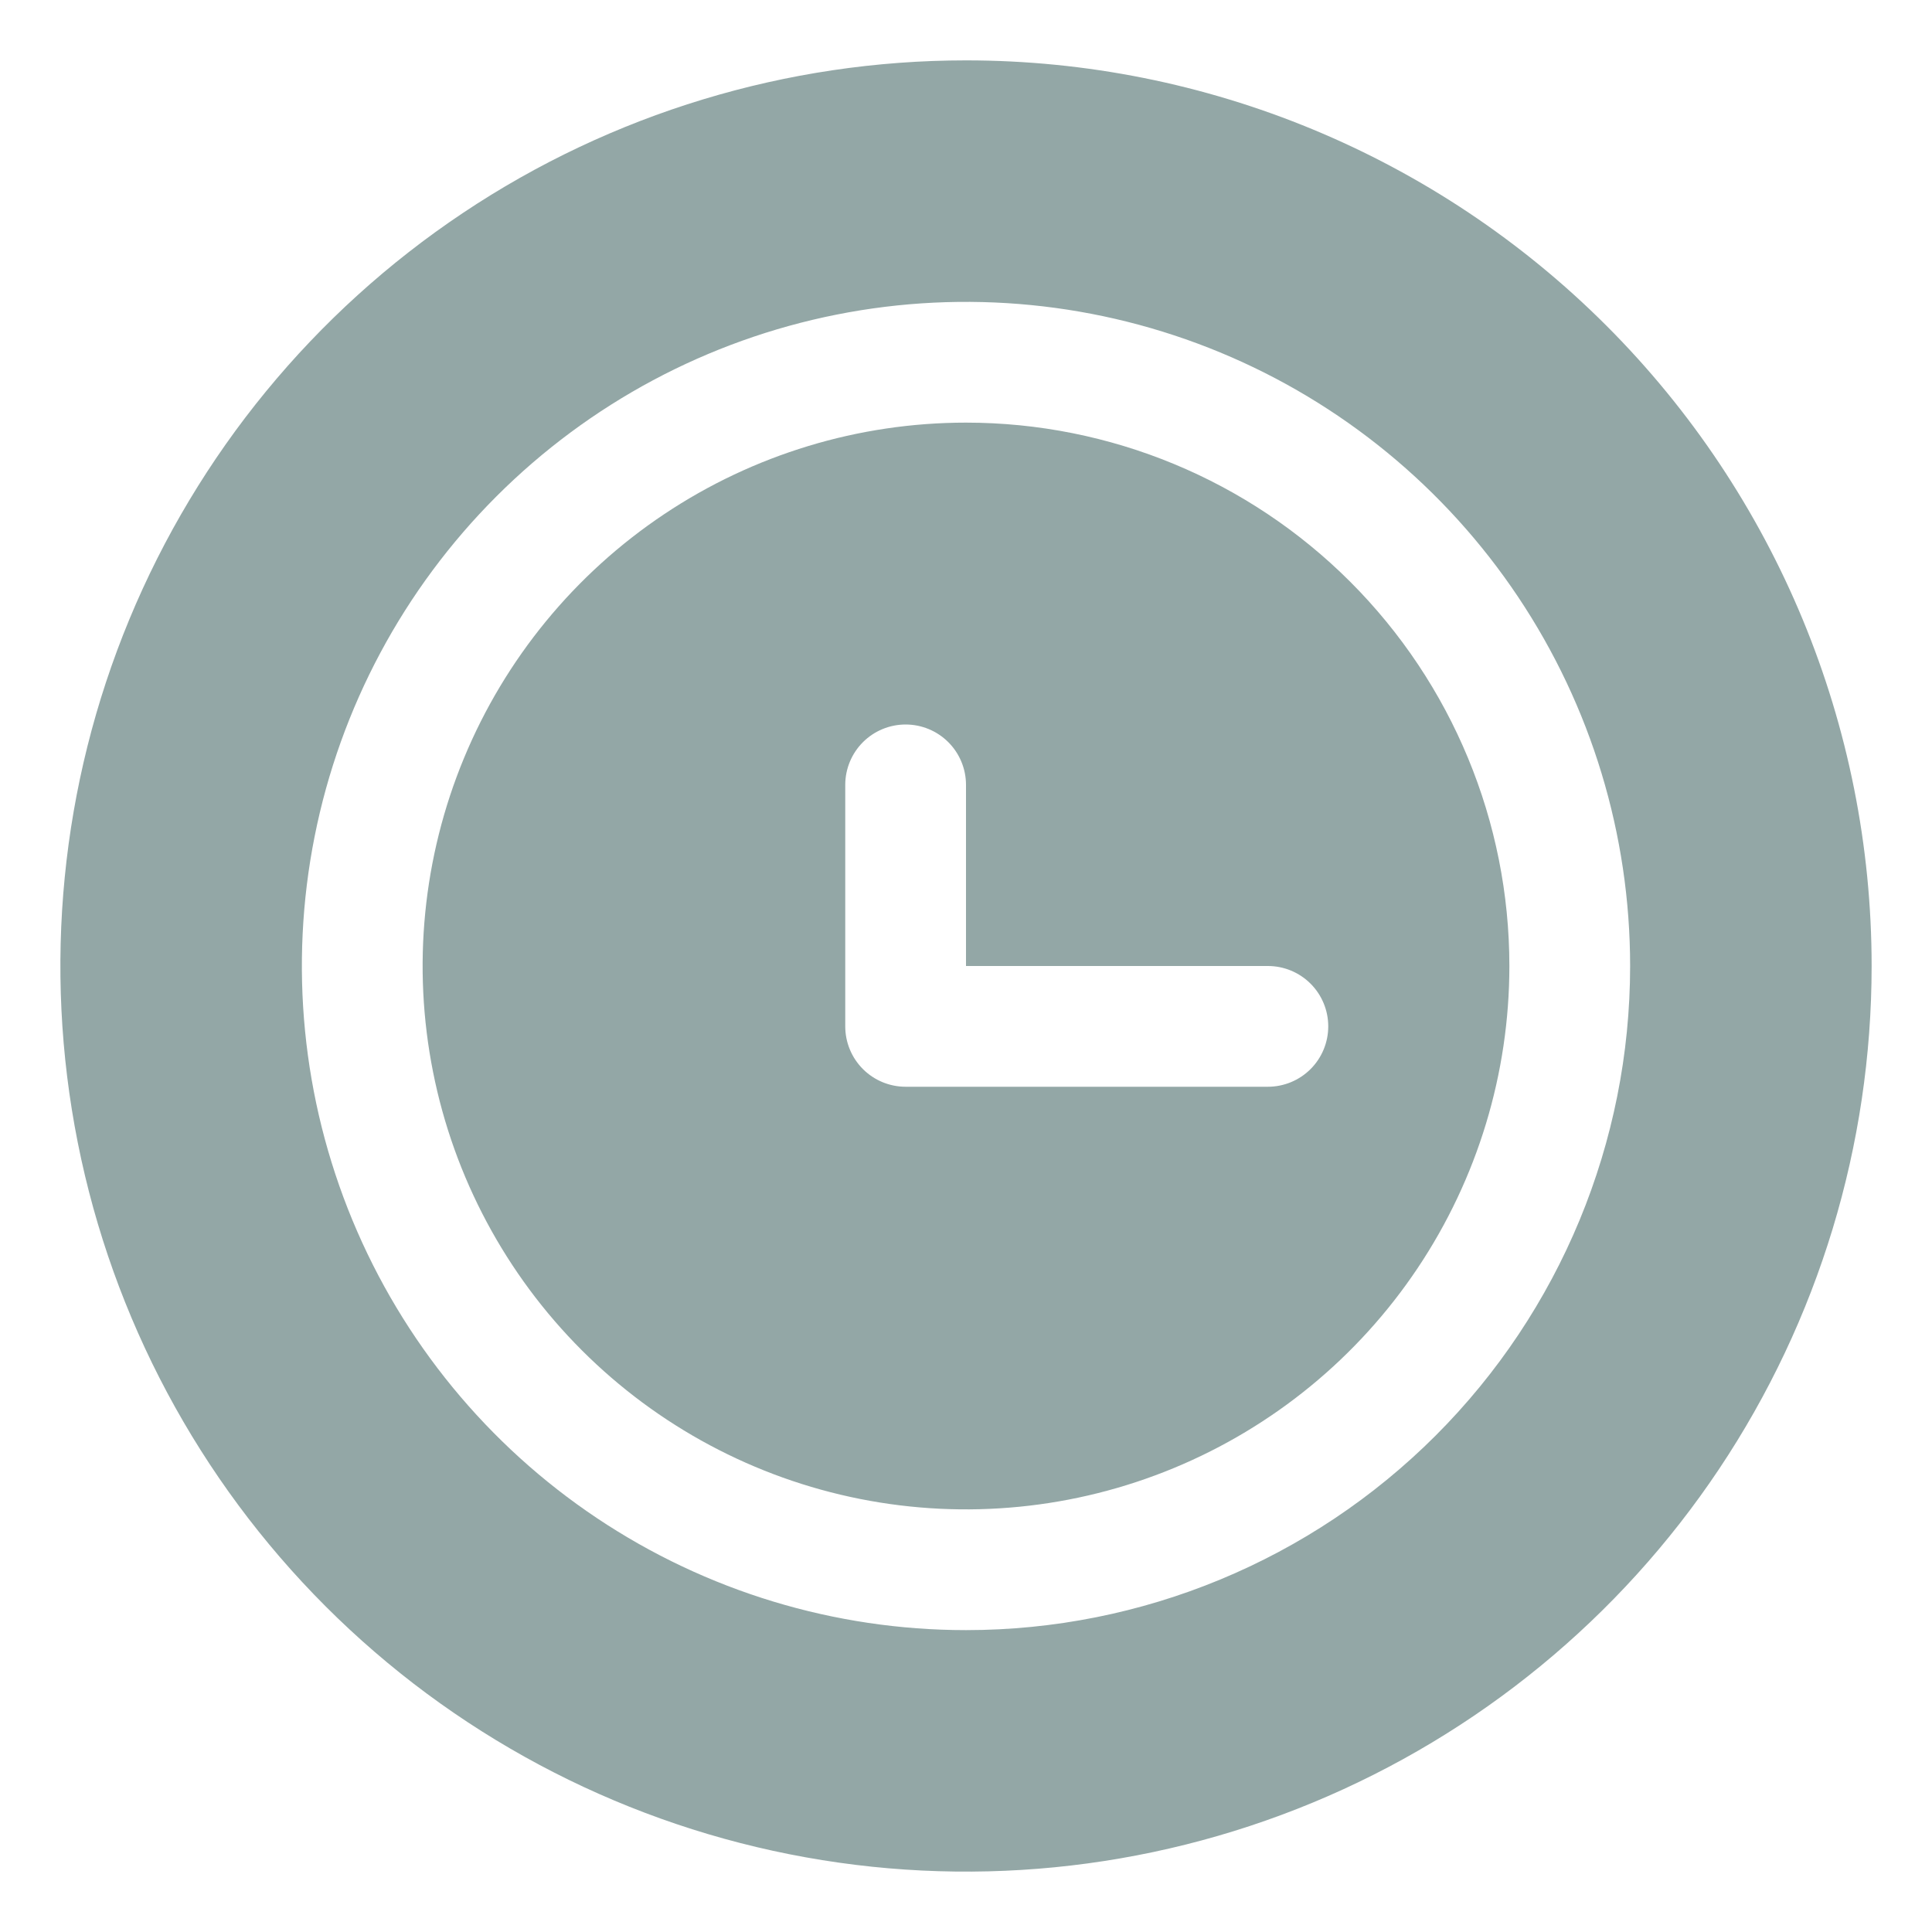 <?xml version="1.0" encoding="UTF-8"?>
<svg xmlns="http://www.w3.org/2000/svg" width="80" height="80" viewBox="0 0 80 80" fill="none">
  <path d="M40 2.5C32.583 2.5 25.333 4.699 19.166 8.82C12.999 12.94 8.193 18.797 5.355 25.649C2.516 32.502 1.774 40.042 3.221 47.316C4.668 54.59 8.239 61.272 13.483 66.516C18.728 71.761 25.41 75.332 32.684 76.779C39.958 78.226 47.498 77.484 54.351 74.645C61.203 71.807 67.06 67.001 71.18 60.834C75.301 54.667 77.5 47.417 77.5 40C77.5 30.054 73.549 20.516 66.516 13.483C59.484 6.451 49.946 2.5 40 2.5ZM40 67.5C34.561 67.5 29.244 65.887 24.722 62.865C20.2 59.844 16.675 55.549 14.593 50.524C12.512 45.499 11.967 39.969 13.028 34.635C14.089 29.3 16.709 24.401 20.555 20.555C24.401 16.709 29.301 14.089 34.635 13.028C39.969 11.967 45.499 12.512 50.524 14.593C55.549 16.675 59.844 20.2 62.865 24.722C65.887 29.244 67.5 34.561 67.5 40C67.5 47.294 64.603 54.288 59.446 59.445C54.288 64.603 47.294 67.5 40 67.5Z" fill="#93A7A6"></path>
  <path d="M40 17.5C35.55 17.5 31.2 18.82 27.5 21.292C23.8 23.764 20.916 27.278 19.213 31.39C17.51 35.501 17.064 40.025 17.932 44.389C18.8 48.754 20.943 52.763 24.09 55.91C27.237 59.057 31.246 61.2 35.611 62.068C39.975 62.936 44.499 62.49 48.61 60.787C52.722 59.084 56.236 56.2 58.708 52.5C61.18 48.8 62.5 44.45 62.5 40C62.5 34.033 60.13 28.31 55.91 24.09C51.69 19.87 45.967 17.5 40 17.5ZM52.5 45H37.5C36.837 45 36.201 44.737 35.732 44.268C35.263 43.799 35 43.163 35 42.5V32.5C35 31.837 35.263 31.201 35.732 30.732C36.201 30.263 36.837 30 37.5 30C38.163 30 38.799 30.263 39.268 30.732C39.737 31.201 40 31.837 40 32.5V40H52.5C53.163 40 53.799 40.263 54.268 40.732C54.737 41.201 55 41.837 55 42.5C55 43.163 54.737 43.799 54.268 44.268C53.799 44.737 53.163 45 52.5 45Z" fill="#93A7A6"></path>
</svg>
